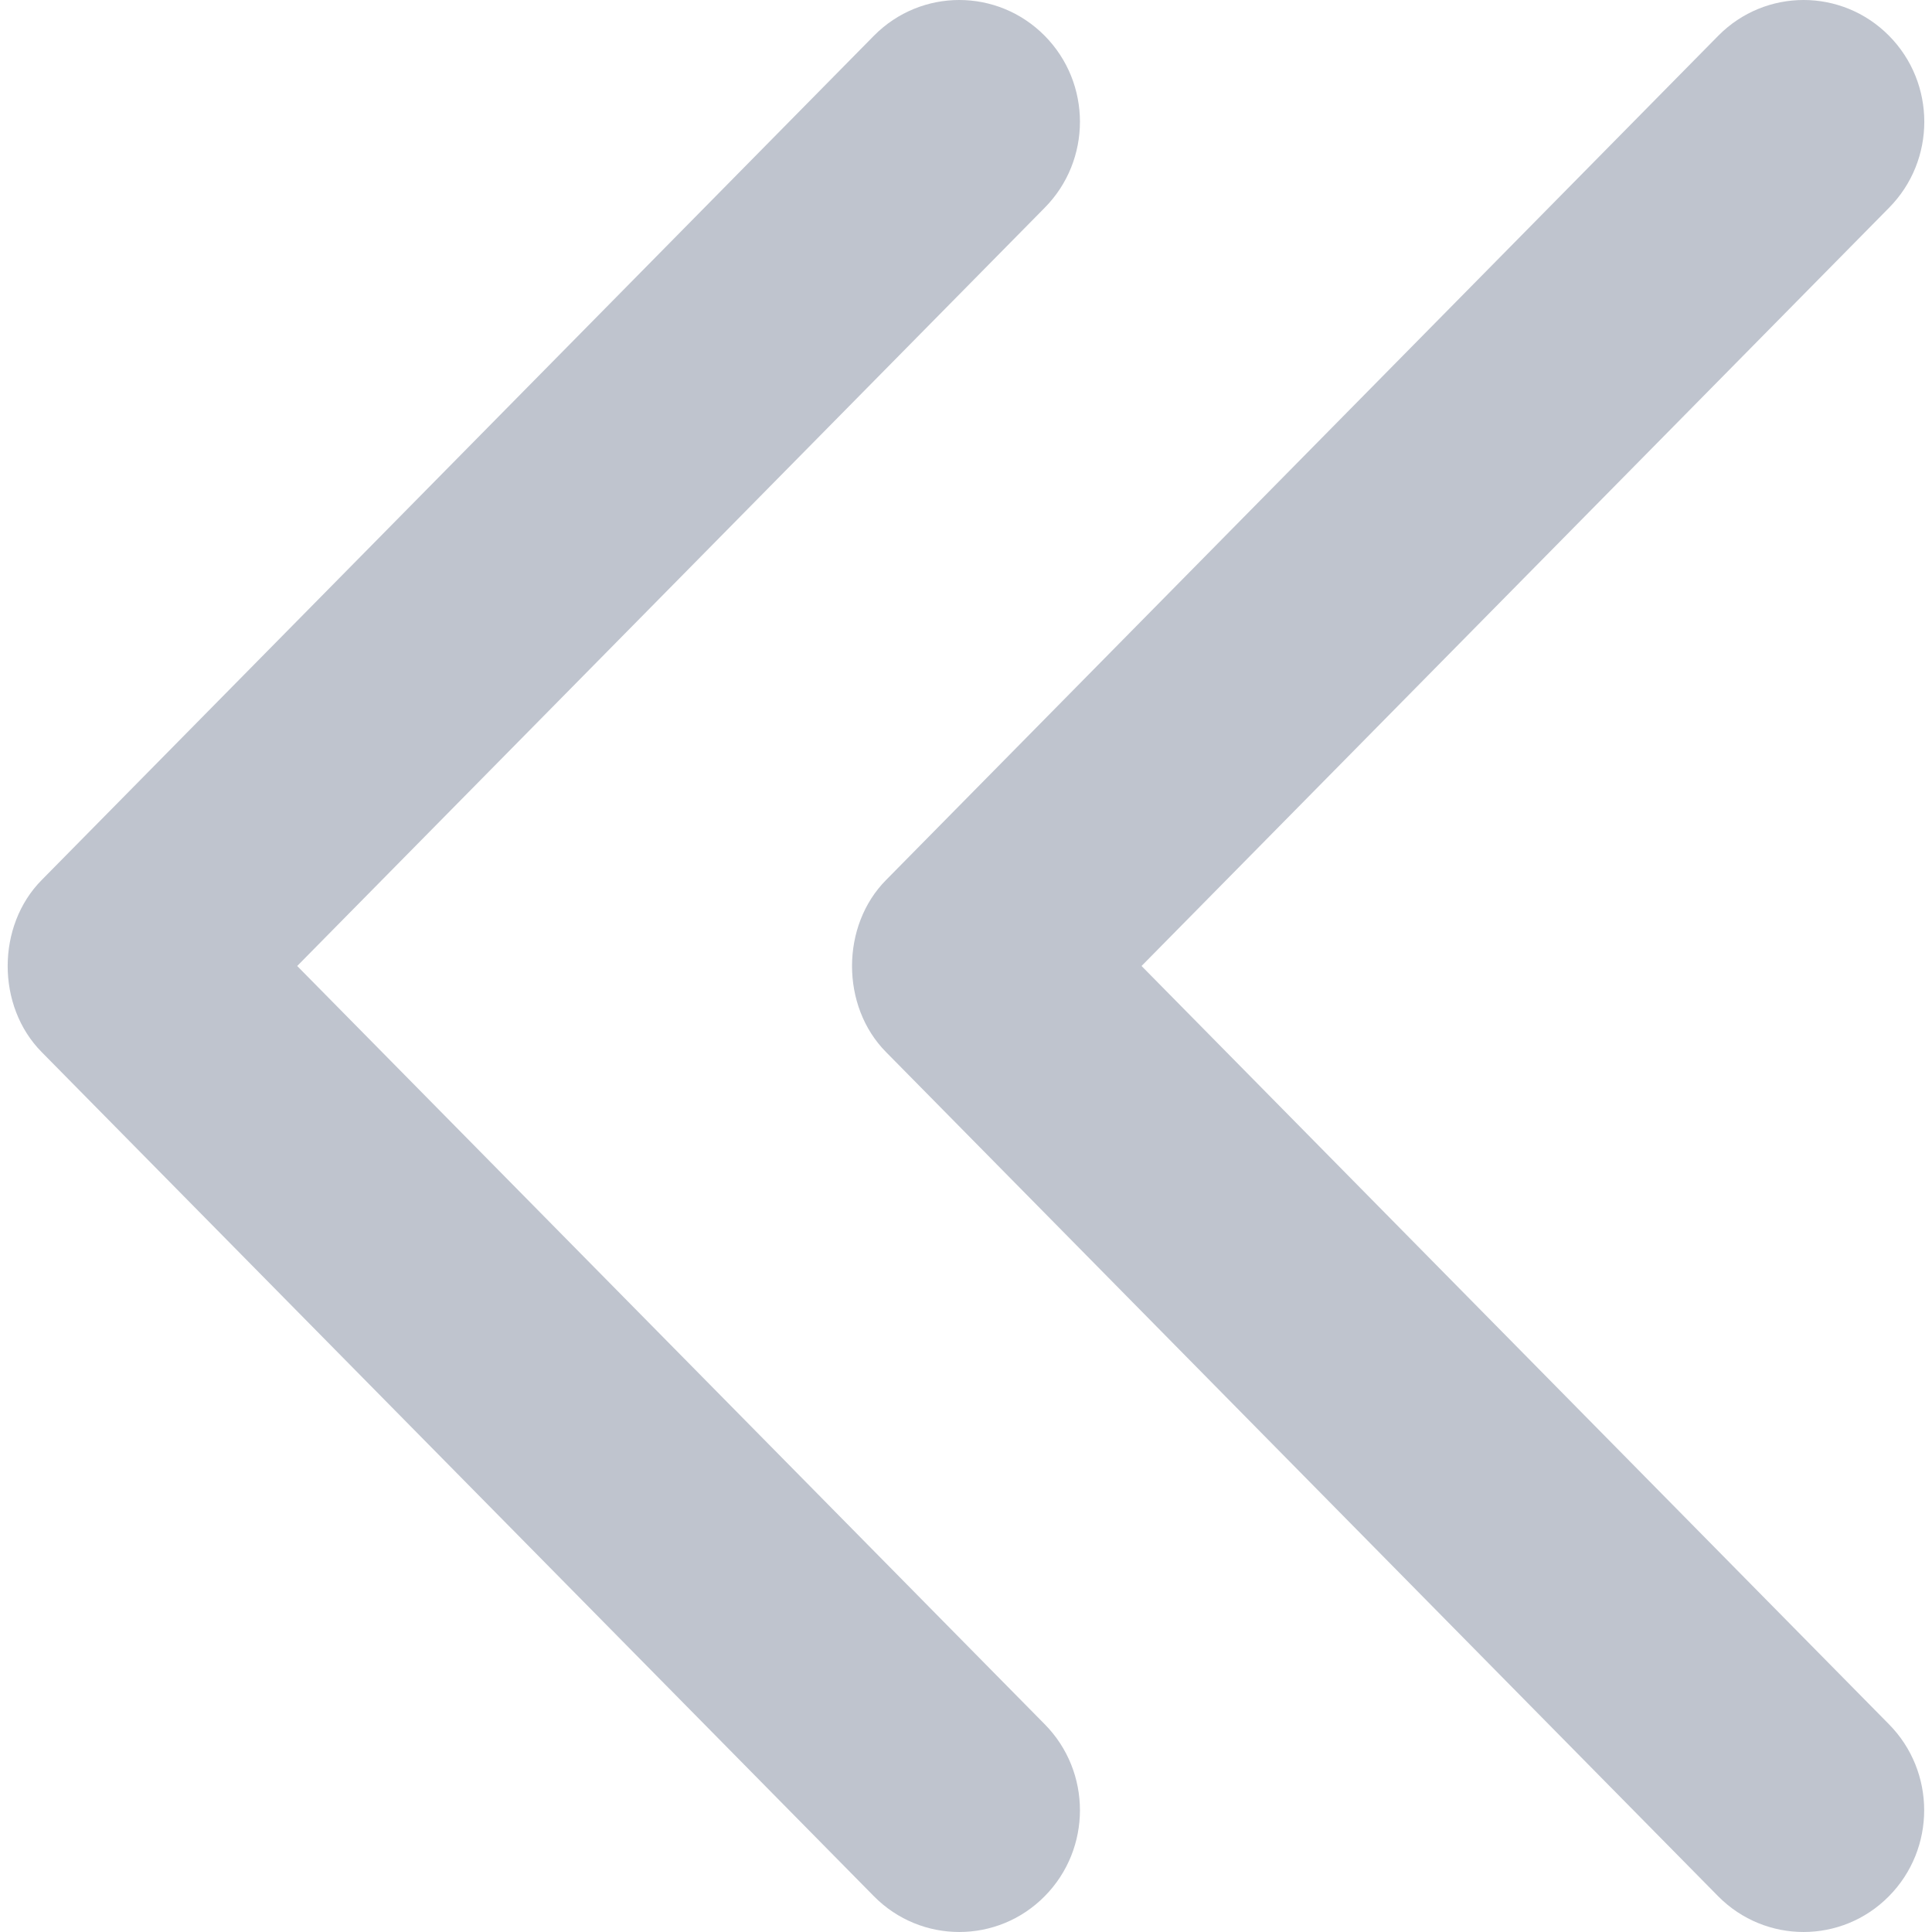 <svg xmlns="http://www.w3.org/2000/svg" viewBox="0 0 192.689 192.689">
    <path fill="#bfc4ce" transform="rotate(180 96.344 96.344)" d="M188.527,87.755l-83.009-84.2c-4.692-4.74-12.319-4.74-17.011,0c-4.704,4.74-4.704,12.439,0,17.179l74.54,75.61 l-74.54,75.61c-4.704,4.74-4.704,12.439,0,17.179c4.704,4.74,12.319,4.74,17.011,0l82.997-84.2 C193.05,100.375,193.062,92.327,188.527,87.755z"></path>
    <path fill="#bfc4ce" transform="rotate(180 96.344 96.344)"  d="M104.315,87.755l-82.997-84.2c-4.704-4.74-12.319-4.74-17.011,0c-4.704,4.74-4.704,12.439,0,17.179l74.528,75.61 l-74.54,75.61c-4.704,4.74-4.704,12.439,0,17.179s12.319,4.74,17.011,0l82.997-84.2C108.838,100.375,108.85,92.327,104.315,87.755 z"></path>
</svg>
